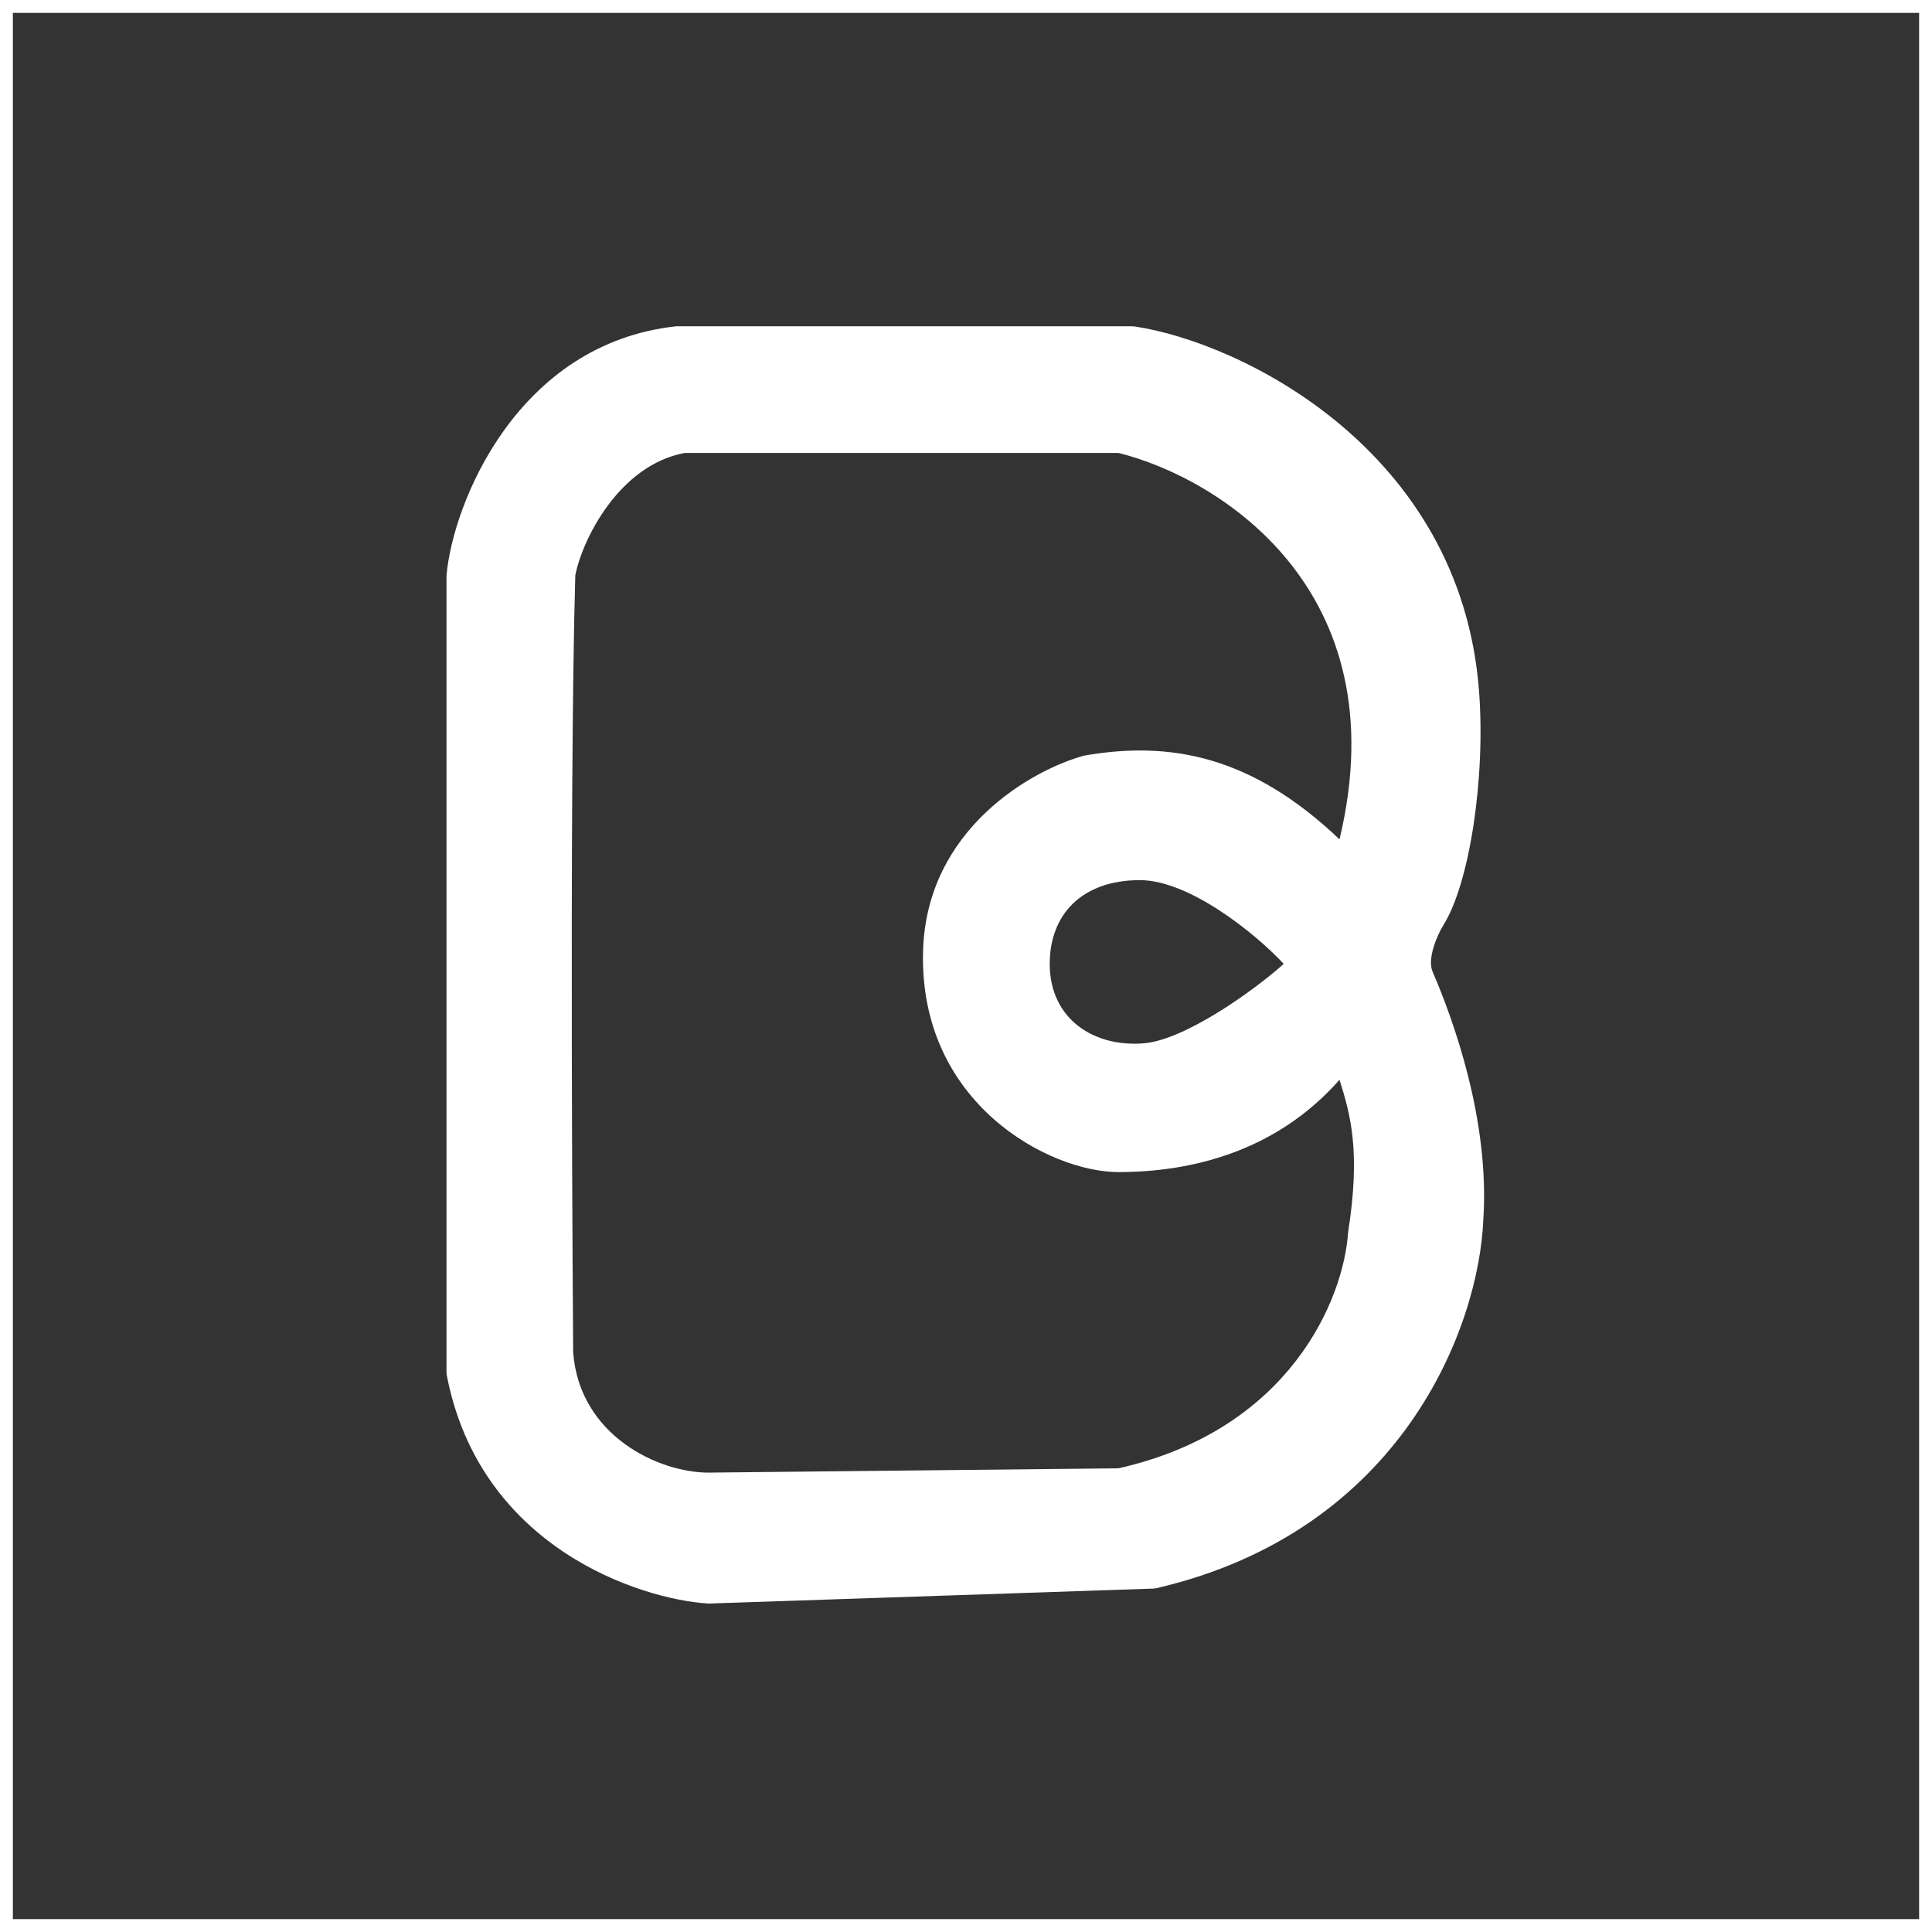 <?xml version="1.0" encoding="UTF-8"?> <svg xmlns="http://www.w3.org/2000/svg" width="450" height="450" viewBox="0 0 450 450" fill="none"><rect x="0" y="0" width="450" height="450" fill="#333333" stroke="none"/><rect x="1.5" y="1.5" width="447" height="447" stroke="white" stroke-width="3"></rect><path fill-rule="evenodd" clip-rule="evenodd" d="M263.716 76H157.5C120.5 80 105.5 117.167 104 134V319.627C104 319.875 104.024 320.128 104.071 320.372C111.83 360.474 149.049 372.503 165 373.5L268.616 370.013C268.871 370.004 269.131 369.97 269.38 369.912C326.679 356.589 344.502 308.945 345.5 284C346.996 260.891 338.509 237.522 333.677 226.319C332.407 223.375 334.6 218.044 336.288 215.318C342.236 205.716 346.042 181.427 344.5 161C340.25 104.692 288.881 79.685 264.272 76.04C264.085 76.012 263.905 76 263.716 76ZM266.5 243C276.064 242.168 292.167 230.667 299 224.5C292.667 217.667 277.128 205 265.5 205C252 205 244.5 213 244.5 224.5C244.5 237.51 255 244 266.5 243ZM134 134C135.667 125.5 144.3 108.3 159.5 105.5L260.5 105.5C283.5 111.167 326 137.1 312 195.5C291.5 176 272.5 172.5 252.5 176C240.333 179.333 215.8 193.1 215 221.5C214 257 244.43 273 260.5 273C277 273 297 268.5 312 251.5C314.5 259.5 317 268 314 287C313 302.5 300.5 333 260.5 342L165 343C153.5 343 135 334.5 133.5 315C133.5 315 132.5 185 134 134Z" fill="white"></path></svg> 